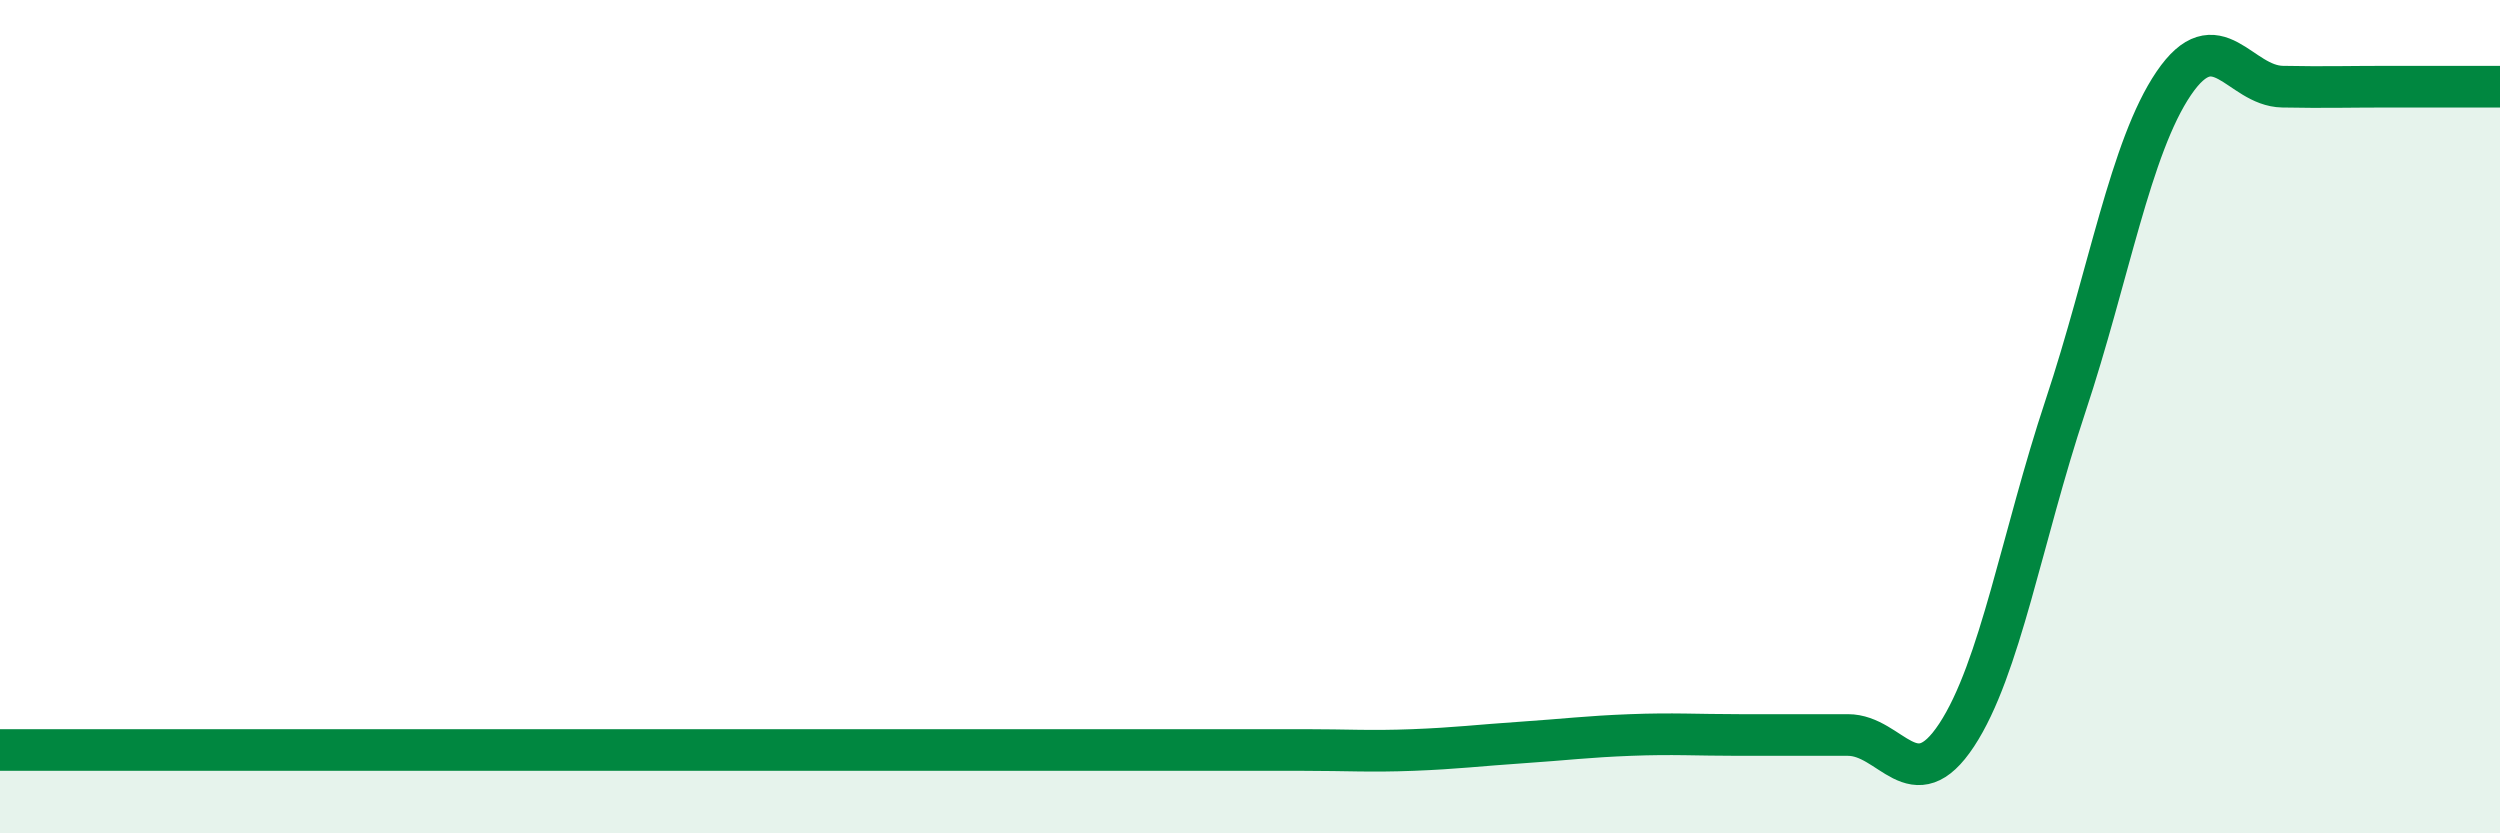 
    <svg width="60" height="20" viewBox="0 0 60 20" xmlns="http://www.w3.org/2000/svg">
      <path
        d="M 0,18 C 0.52,18 1.57,18 2.61,18 C 3.65,18 4.18,18 5.22,18 C 6.26,18 6.79,18 7.83,18 C 8.87,18 9.39,18 10.43,18 C 11.47,18 12,18 13.04,18 C 14.08,18 14.61,18 15.65,18 C 16.69,18 17.22,18 18.26,18 C 19.3,18 19.83,18 20.87,18 C 21.91,18 22.44,18 23.48,18 C 24.52,18 25.05,18 26.09,18 C 27.13,18 27.66,18 28.7,18 C 29.74,18 30.26,18 31.3,18 C 32.34,18 32.87,18.04 33.91,18 C 34.95,17.96 35.48,17.89 36.52,17.82 C 37.56,17.75 38.09,17.68 39.13,17.64 C 40.17,17.6 40.7,17.64 41.74,17.64 C 42.78,17.64 43.31,17.64 44.35,17.64 C 45.39,17.64 45.92,19.22 46.96,17.64 C 48,16.06 48.53,12.88 49.57,9.75 C 50.61,6.62 51.13,3.53 52.17,2 C 53.21,0.47 53.74,2.06 54.78,2.08 C 55.82,2.1 56.35,2.08 57.39,2.08 C 58.43,2.08 59.48,2.08 60,2.08L60 20L0 20Z"
        fill="#008740"
        opacity="0.1"
        stroke-linecap="round"
        stroke-linejoin="round"
      />
      <path
        d="M 0,18 C 0.52,18 1.57,18 2.61,18 C 3.65,18 4.18,18 5.22,18 C 6.26,18 6.79,18 7.83,18 C 8.87,18 9.39,18 10.43,18 C 11.47,18 12,18 13.04,18 C 14.08,18 14.61,18 15.65,18 C 16.69,18 17.22,18 18.26,18 C 19.3,18 19.83,18 20.87,18 C 21.91,18 22.44,18 23.48,18 C 24.52,18 25.05,18 26.09,18 C 27.13,18 27.66,18 28.7,18 C 29.74,18 30.26,18 31.3,18 C 32.34,18 32.87,18.04 33.91,18 C 34.95,17.96 35.48,17.89 36.52,17.82 C 37.56,17.75 38.09,17.68 39.13,17.64 C 40.17,17.6 40.7,17.64 41.74,17.64 C 42.78,17.64 43.31,17.64 44.35,17.64 C 45.39,17.64 45.92,19.22 46.96,17.64 C 48,16.06 48.53,12.88 49.57,9.75 C 50.61,6.62 51.13,3.53 52.17,2 C 53.21,0.47 53.74,2.06 54.78,2.08 C 55.82,2.1 56.35,2.08 57.39,2.08 C 58.43,2.08 59.48,2.08 60,2.08"
        stroke="#008740"
        stroke-width="1"
        fill="none"
        stroke-linecap="round"
        stroke-linejoin="round"
      />
    </svg>
  